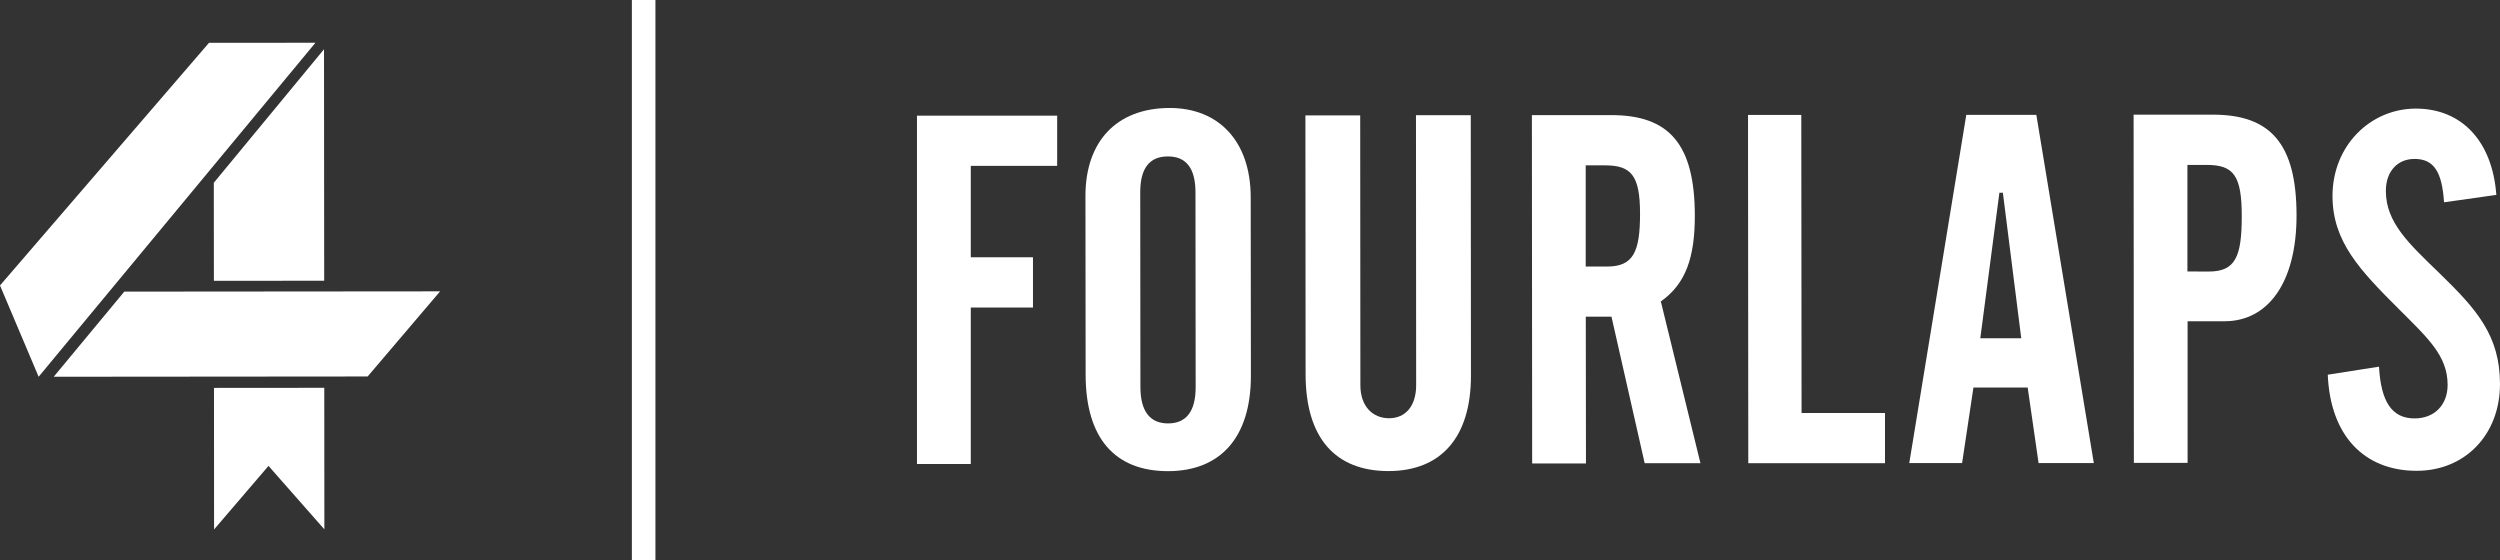 <?xml version="1.0" encoding="UTF-8"?>
<svg id="Layer_1" data-name="Layer 1" xmlns="http://www.w3.org/2000/svg" viewBox="0 0 280.16 62.78">
  <rect x="0" y="0" width="280.16" height="62.78" fill="#333333" stroke="none"/>
  <defs>
    <style>
      .cls-1 {
        fill: #fff;
        stroke-width: 0px;
      }
    </style>
  </defs>
  <rect class="cls-1" x="70.81" width="2.64" height="62.78"/>
  <polygon class="cls-1" points="13.93 32.68 6.02 42.22 41.2 42.19 49.32 32.65 13.93 32.68"/>
  <polygon class="cls-1" points="4.33 42.22 35.35 4.79 23.42 4.8 0 31.99 4.33 42.22"/>
  <polygon class="cls-1" points="23.97 31.47 36.33 31.46 36.31 5.52 23.96 20.48 23.97 31.47"/>
  <polygon class="cls-1" points="23.98 43.47 23.99 59.33 30.09 52.21 36.35 59.32 36.34 43.46 23.98 43.47"/>
  <g>
    <path class="cls-1" d="m102.77,12.96h15.7s0,5.63,0,5.63h-9.68s0,10.24,0,10.24h6.97s0,5.63,0,5.63h-6.97s0,17.54,0,17.54h-6.03V12.96Z"/>
    <path class="cls-1" d="m131.08,12.1c5.47,0,9.07,3.7,9.08,10l.02,20.02c0,6.91-3.42,10.67-9.28,10.68-5.97,0-9.24-3.7-9.24-10.83l-.02-20.02c0-6.08,3.47-9.84,9.44-9.85Zm2.89,9.46c0-2.71-1.05-4.04-3.1-4.03-2.05,0-3.1,1.33-3.09,4.04l.02,21.79c0,2.71,1.05,4.09,3.1,4.09s3.1-1.38,3.09-4.09l-.02-21.8Z"/>
    <path class="cls-1" d="m152.43,12.92l.02,30.25c0,2.38,1.39,3.7,3.21,3.7s3.04-1.33,3.04-3.71l-.02-30.25h6.14l.02,29.2c0,6.91-3.36,10.67-9.23,10.68-5.97,0-9.29-3.7-9.3-10.83l-.02-29.03h6.14Z"/>
    <path class="cls-1" d="m177.73,51.94h-6.03l-.03-39.04h8.85c6.53-.02,9.4,3.25,9.41,11.26,0,4.65-.99,7.63-3.81,9.62l4.44,18.13h-6.25l-3.72-16.42h-2.88l.02,16.45Zm-.02-22.07h2.38c2.93,0,3.7-1.61,3.7-5.92s-1-5.42-3.93-5.42h-2.16v11.34Z"/>
    <path class="cls-1" d="m195.89,12.88h5.97l.03,33.4h9.35s0,5.63,0,5.63h-15.32s-.03-39.03-.03-39.03Z"/>
    <path class="cls-1" d="m220.35,12.87h7.85s6.44,39.02,6.44,39.02h-6.19l-1.22-8.46h-6.08l-1.27,8.46h-5.92l6.39-39.02Zm6.16,25.04l-2.06-16.31h-.39l-2.14,16.31h4.59Z"/>
    <path class="cls-1" d="m239.1,12.85h8.85c6.53-.02,9.4,3.3,9.41,11.26.01,7.63-3.25,11.89-8.06,11.89h-4.15v15.87s-6.02,0-6.02,0l-.03-39.02Zm8.42,17.58c2.99,0,3.7-1.66,3.7-6.2s-.89-5.75-3.93-5.75h-2.16v11.94s2.39.01,2.39.01Z"/>
    <path class="cls-1" d="m266.6,41.09c.22,3.93,1.44,5.8,3.99,5.8,2.21,0,3.7-1.5,3.7-3.76,0-3.26-2.22-5.25-5.43-8.46-4.37-4.36-7.47-7.57-7.47-12.71,0-5.64,4.25-9.79,9.34-9.79s8.57,3.59,9.02,9.67l-5.86.83c-.22-3.37-1.11-4.87-3.32-4.86-1.88,0-3.21,1.39-3.2,3.6,0,3.54,2.6,5.91,6.03,9.23,4.15,4.03,6.75,6.96,6.76,12.38,0,5.75-3.97,9.74-9.34,9.74-5.86,0-9.68-3.92-9.96-10.77l5.74-.9Z"/>
  </g>
</svg>
